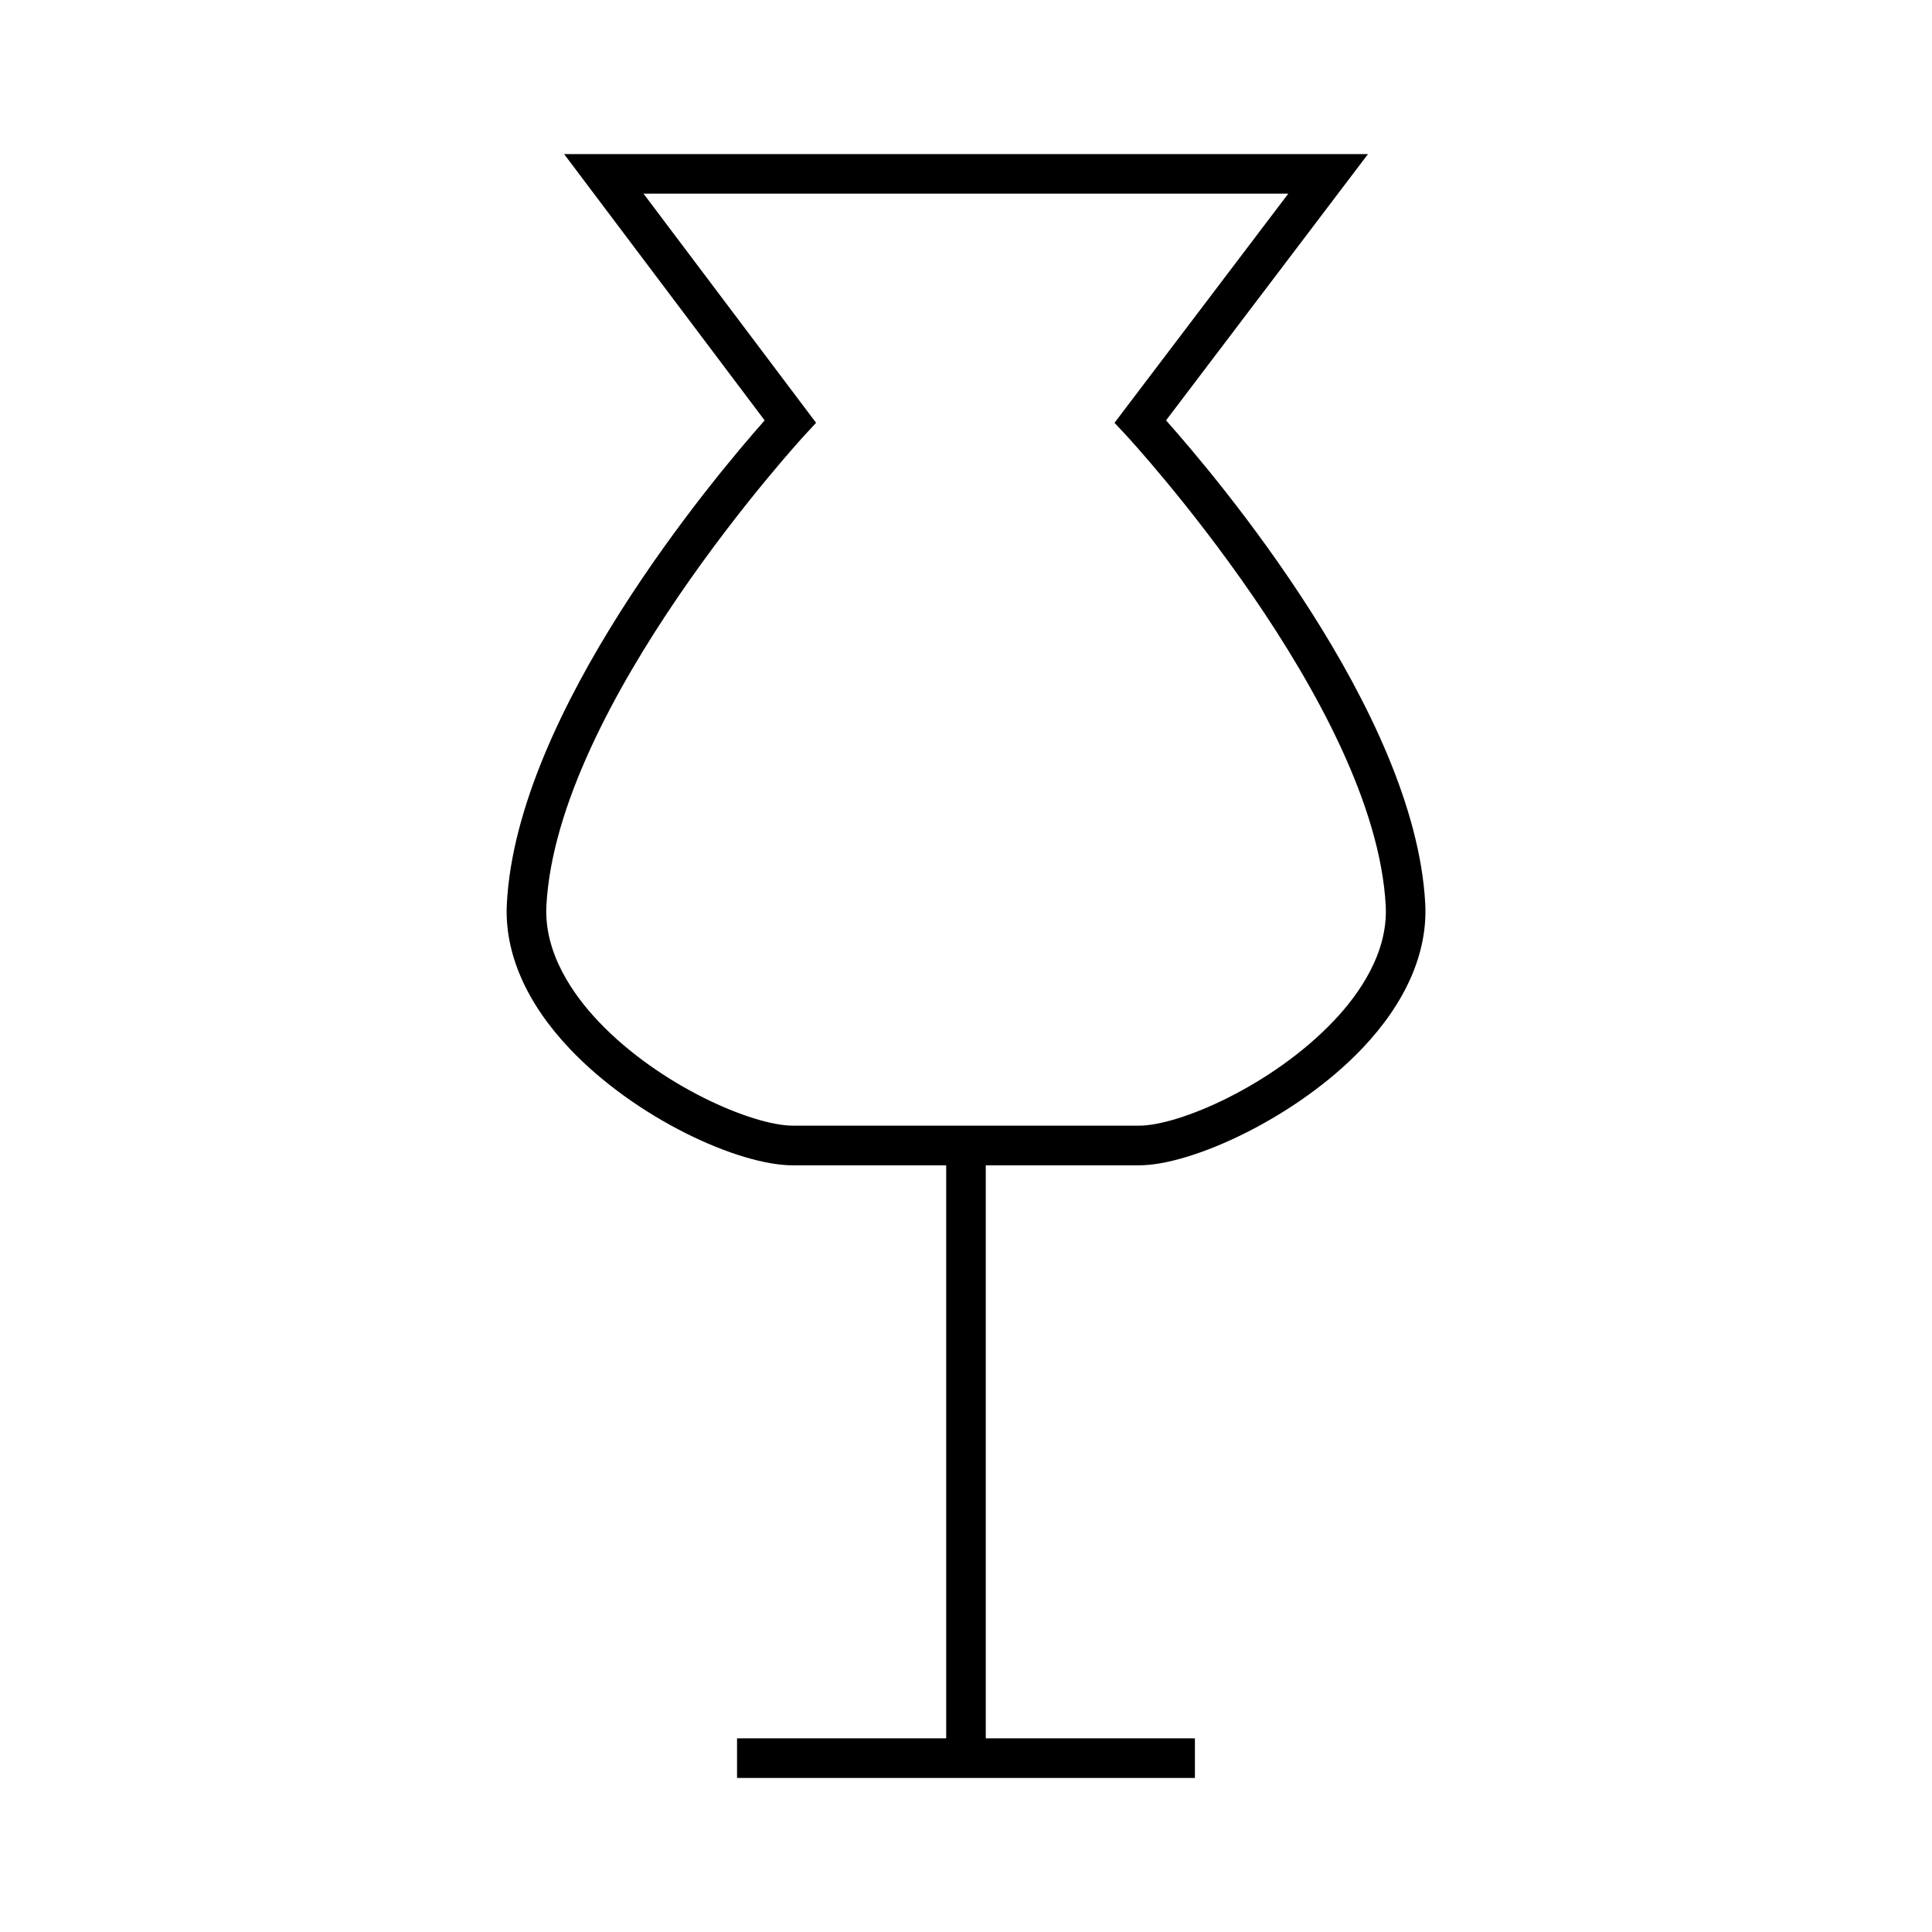 <?xml version="1.0" encoding="UTF-8"?>
<!-- Uploaded to: SVG Repo, www.svgrepo.com, Generator: SVG Repo Mixer Tools -->
<svg fill="#000000" width="800px" height="800px" version="1.1" viewBox="144 144 512 512" xmlns="http://www.w3.org/2000/svg">
 <path d="m394.75 452.82v151.86h-55.426v10.496h121.34v-10.496h-55.426v-151.86h40.645c14.055 0 41.816-12.746 59.184-31.043 11.551-12.172 17.301-25.391 16.637-38.23-2.644-50.902-55.324-113.12-68.691-128.14l53.52-70.574h-213.04l53.148 70.574c-13.289 15-65.707 77.23-68.324 128.14-0.668 12.926 5.117 26.219 16.719 38.438 17.52 18.445 44.68 30.836 59.051 30.836zm-105.95-68.742c2.738-53.266 67.832-124.09 68.488-124.81l2.981-3.219-45.73-60.727h170.87l-46.051 60.727 3.012 3.227c0.66 0.707 66.094 71.492 68.863 124.8 0.652 12.5-7.125 23.465-13.77 30.461-16.332 17.207-41.043 27.773-51.566 27.773h-91.805c-10.547 0-35.219-10.492-51.441-27.566-6.676-7.027-14.5-18.055-13.852-30.672z"/>
</svg>